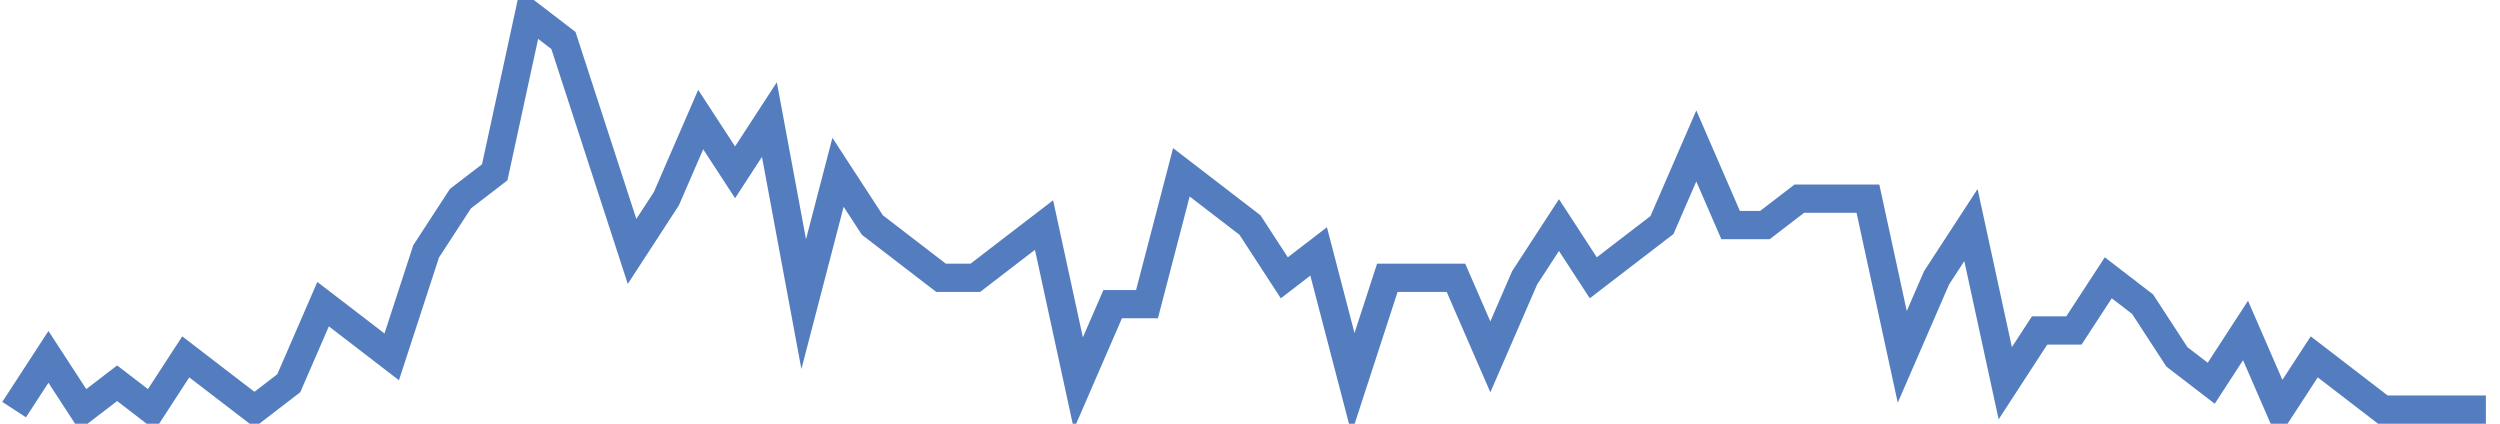 <?xml version="1.0" encoding="UTF-8"?>
<svg xmlns="http://www.w3.org/2000/svg" xmlns:xlink="http://www.w3.org/1999/xlink" width="177pt" height="30pt" viewBox="0 0 177 30" version="1.1">
<g id="surface22804471">
<path style="fill:none;stroke-width:2;stroke-linecap:butt;stroke-linejoin:miter;stroke:rgb(32.941%,49.02%,74.902%);stroke-opacity:1;stroke-miterlimit:10;" d="M 1 29 L 3.43 25.266 L 5.859 29 L 8.293 27.133 L 10.723 29 L 13.152 25.266 L 15.582 27.133 L 18.016 29 L 20.445 27.133 L 22.875 21.535 L 25.305 23.398 L 27.734 25.266 L 30.168 17.801 L 32.598 14.066 L 35.027 12.199 L 37.457 1 L 39.891 2.867 L 42.32 10.332 L 44.75 17.801 L 47.18 14.066 L 49.609 8.465 L 52.043 12.199 L 54.473 8.465 L 56.902 21.535 L 59.332 12.199 L 61.766 15.934 L 66.625 19.668 L 69.055 19.668 L 71.484 17.801 L 73.918 15.934 L 76.348 27.133 L 78.777 21.535 L 81.207 21.535 L 83.641 12.199 L 88.5 15.934 L 90.93 19.668 L 93.359 17.801 L 95.793 27.133 L 98.223 19.668 L 103.082 19.668 L 105.516 25.266 L 107.945 19.668 L 110.375 15.934 L 112.805 19.668 L 115.234 17.801 L 117.668 15.934 L 120.098 10.332 L 122.527 15.934 L 124.957 15.934 L 127.391 14.066 L 132.25 14.066 L 134.68 25.266 L 137.109 19.668 L 139.543 15.934 L 141.973 27.133 L 144.402 23.398 L 146.832 23.398 L 149.266 19.668 L 151.695 21.535 L 154.125 25.266 L 156.555 27.133 L 158.984 23.398 L 161.418 29 L 163.848 25.266 L 168.707 29 L 176 29 "/>
</g>
</svg>
